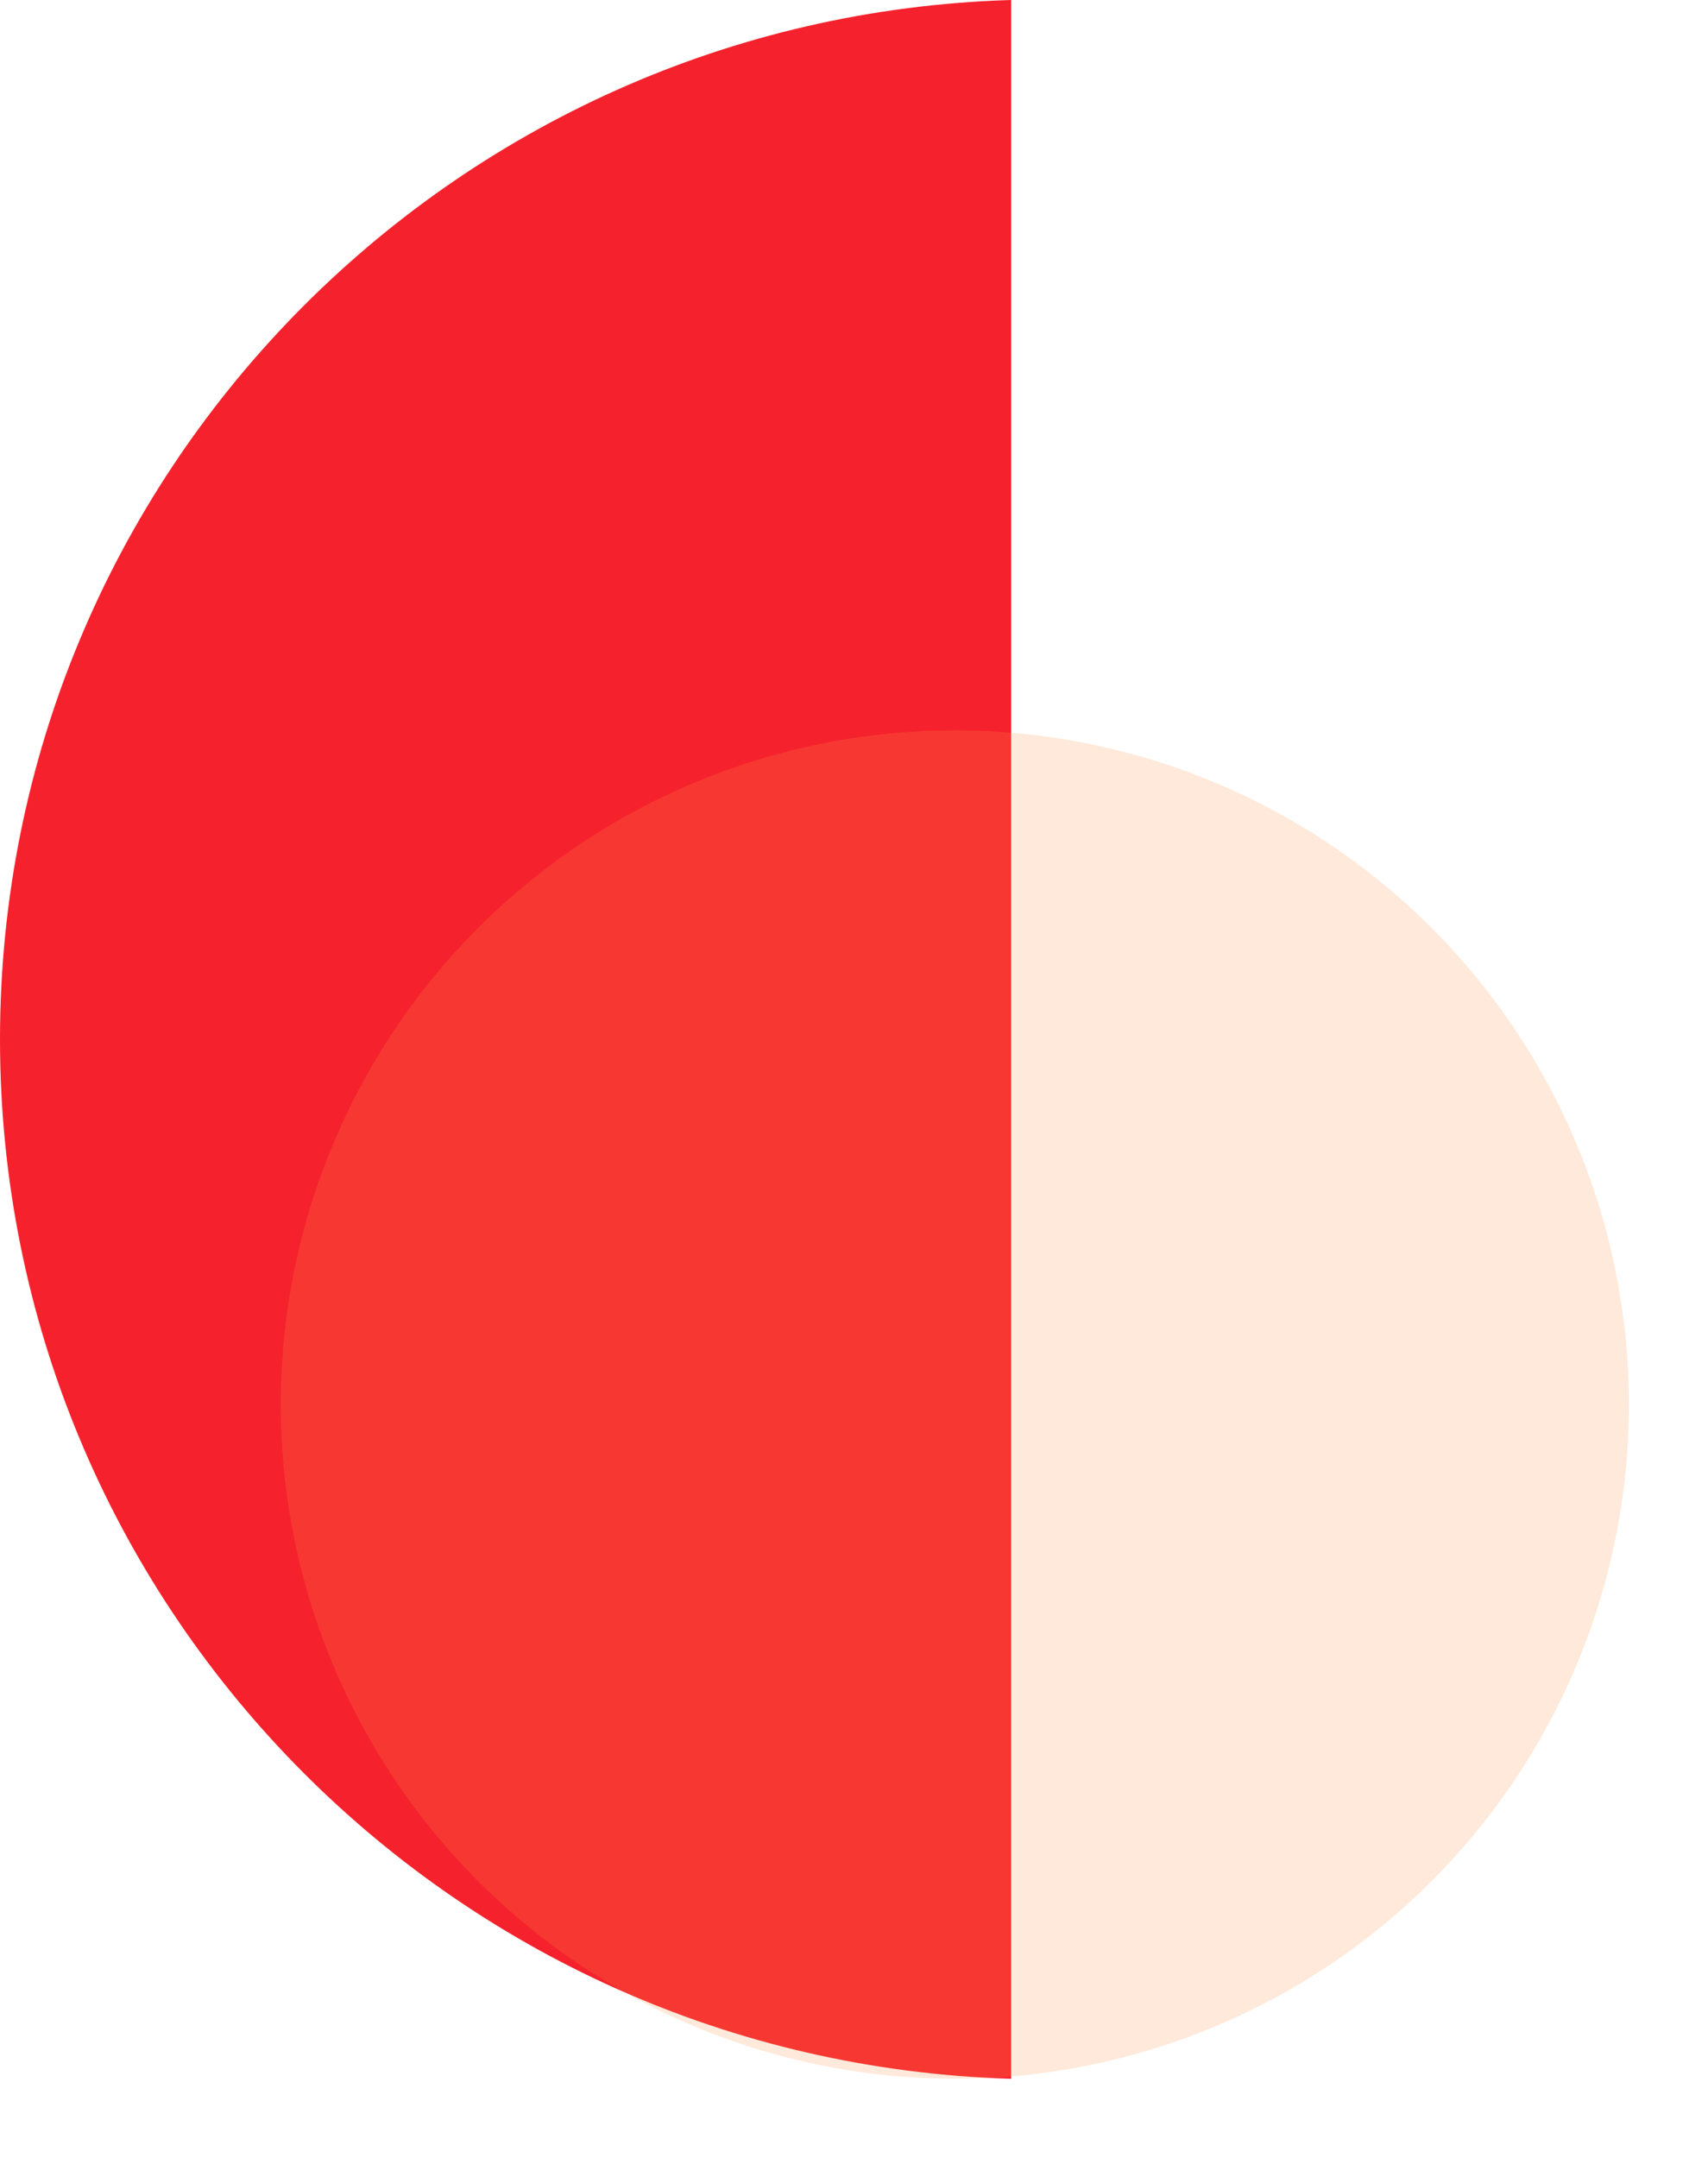 <svg width="19" height="24" viewBox="0 0 19 24" fill="none" xmlns="http://www.w3.org/2000/svg">
<g id="&#231;&#188;&#150;&#231;&#187;&#132; 5">
<path id="&#229;&#189;&#162;&#231;&#138;&#182;&#231;&#187;&#147;&#229;&#144;&#136;" fill-rule="evenodd" clip-rule="evenodd" d="M11.248 0C5.004 0.185 0 5.29 0 11.56C0 17.83 5.004 22.935 11.248 23.12V0Z" fill="#F5222D"/>
<g id="&#230;&#164;&#173;&#229;&#156;&#134;&#229;&#189;&#162;" filter="url(#filter0_bii_8914_2662)">
<ellipse cx="10.622" cy="15.621" rx="7.498" ry="7.498" fill="#FF9247" fill-opacity="0.2"/>
</g>
</g>
<defs>
<filter id="filter0_bii_8914_2662" x="0.406" y="5.404" width="20.433" height="20.433" filterUnits="userSpaceOnUse" color-interpolation-filters="sRGB">
<feFlood flood-opacity="0" result="BackgroundImageFix"/>
<feGaussianBlur in="BackgroundImageFix" stdDeviation="1.359"/>
<feComposite in2="SourceAlpha" operator="in" result="effect1_backgroundBlur_8914_2662"/>
<feBlend mode="normal" in="SourceGraphic" in2="effect1_backgroundBlur_8914_2662" result="shape"/>
<feColorMatrix in="SourceAlpha" type="matrix" values="0 0 0 0 0 0 0 0 0 0 0 0 0 0 0 0 0 0 127 0" result="hardAlpha"/>
<feOffset dx="1" dy="1"/>
<feGaussianBlur stdDeviation="0.5"/>
<feComposite in2="hardAlpha" operator="arithmetic" k2="-1" k3="1"/>
<feColorMatrix type="matrix" values="0 0 0 0 1 0 0 0 0 1 0 0 0 0 1 0 0 0 0.345 0"/>
<feBlend mode="normal" in2="shape" result="effect2_innerShadow_8914_2662"/>
<feColorMatrix in="SourceAlpha" type="matrix" values="0 0 0 0 0 0 0 0 0 0 0 0 0 0 0 0 0 0 127 0" result="hardAlpha"/>
<feOffset dx="-1" dy="-1"/>
<feGaussianBlur stdDeviation="0.5"/>
<feComposite in2="hardAlpha" operator="arithmetic" k2="-1" k3="1"/>
<feColorMatrix type="matrix" values="0 0 0 0 1 0 0 0 0 1 0 0 0 0 1 0 0 0 0.391 0"/>
<feBlend mode="normal" in2="effect2_innerShadow_8914_2662" result="effect3_innerShadow_8914_2662"/>
</filter>
</defs>
</svg>
